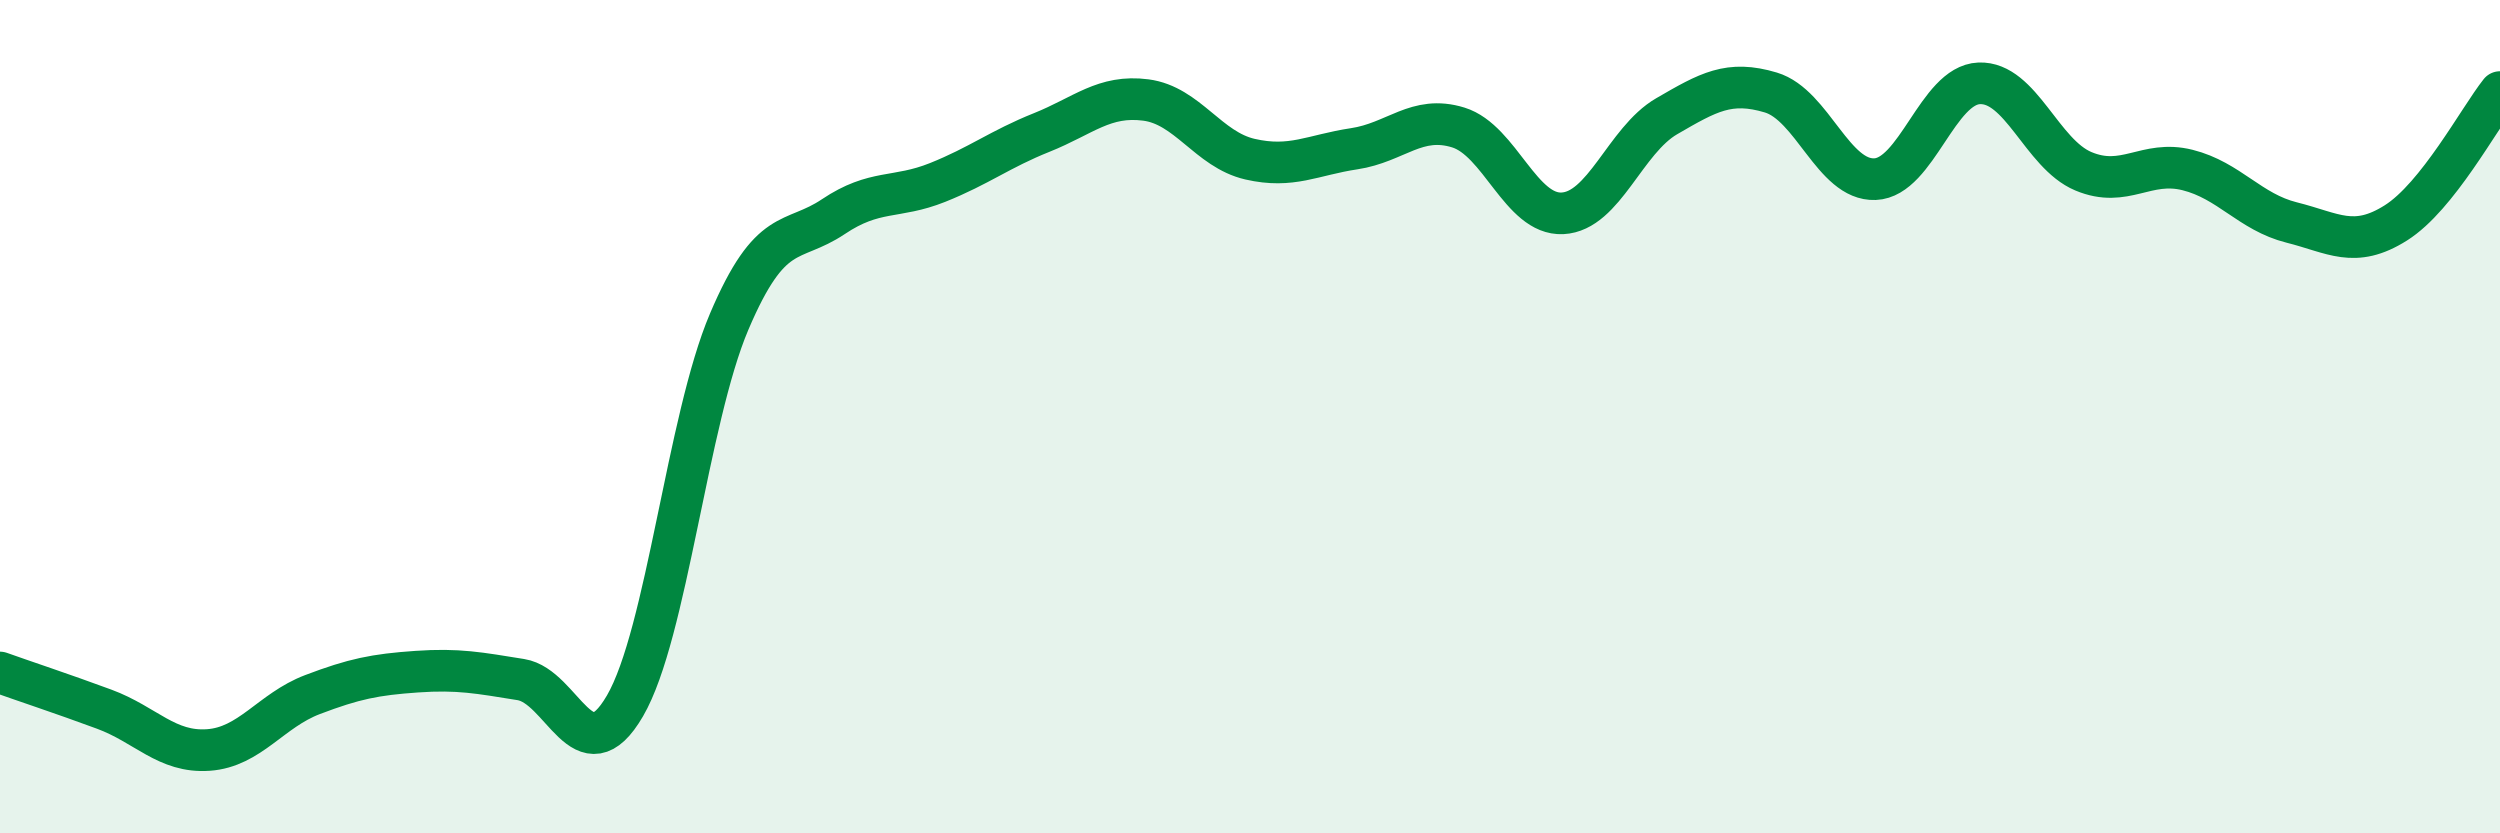 
    <svg width="60" height="20" viewBox="0 0 60 20" xmlns="http://www.w3.org/2000/svg">
      <path
        d="M 0,16.14 C 0.5,16.32 1.5,16.65 2.5,17.02 C 3.5,17.39 4,18.07 5,18 C 6,17.93 6.5,17.05 7.5,16.67 C 8.5,16.29 9,16.19 10,16.12 C 11,16.05 11.5,16.15 12.5,16.31 C 13.5,16.47 14,18.66 15,16.94 C 16,15.22 16.5,10.07 17.5,7.72 C 18.5,5.37 19,5.87 20,5.2 C 21,4.53 21.5,4.78 22.5,4.38 C 23.5,3.98 24,3.58 25,3.18 C 26,2.78 26.5,2.27 27.5,2.4 C 28.5,2.53 29,3.59 30,3.82 C 31,4.05 31.5,3.72 32.5,3.57 C 33.5,3.42 34,2.75 35,3.06 C 36,3.37 36.5,5.17 37.5,5.12 C 38.5,5.07 39,3.37 40,2.79 C 41,2.21 41.5,1.92 42.5,2.22 C 43.5,2.52 44,4.34 45,4.3 C 46,4.26 46.5,2.04 47.5,2 C 48.5,1.96 49,3.69 50,4.11 C 51,4.53 51.5,3.83 52.5,4.08 C 53.5,4.33 54,5.09 55,5.34 C 56,5.59 56.5,5.98 57.5,5.35 C 58.5,4.72 59.5,2.84 60,2.21L60 20L0 20Z"
        fill="#008740"
        opacity="0.1"
        stroke-linecap="round"
        stroke-linejoin="round"
      />
      <path
        d="M 0,16.14 C 0.5,16.32 1.5,16.65 2.5,17.02 C 3.5,17.39 4,18.07 5,18 C 6,17.93 6.5,17.05 7.5,16.67 C 8.5,16.29 9,16.19 10,16.12 C 11,16.05 11.5,16.15 12.5,16.31 C 13.5,16.47 14,18.66 15,16.94 C 16,15.22 16.5,10.07 17.5,7.72 C 18.5,5.37 19,5.87 20,5.2 C 21,4.53 21.5,4.78 22.5,4.38 C 23.5,3.98 24,3.58 25,3.18 C 26,2.78 26.5,2.27 27.5,2.4 C 28.5,2.53 29,3.59 30,3.82 C 31,4.05 31.5,3.72 32.5,3.57 C 33.5,3.42 34,2.75 35,3.06 C 36,3.37 36.5,5.17 37.5,5.12 C 38.5,5.07 39,3.37 40,2.79 C 41,2.21 41.5,1.92 42.5,2.22 C 43.5,2.52 44,4.34 45,4.3 C 46,4.26 46.5,2.04 47.5,2 C 48.5,1.96 49,3.69 50,4.11 C 51,4.53 51.5,3.83 52.5,4.08 C 53.5,4.33 54,5.09 55,5.34 C 56,5.59 56.5,5.98 57.5,5.35 C 58.5,4.72 59.5,2.84 60,2.21"
        stroke="#008740"
        stroke-width="1"
        fill="none"
        stroke-linecap="round"
        stroke-linejoin="round"
      />
    </svg>
  